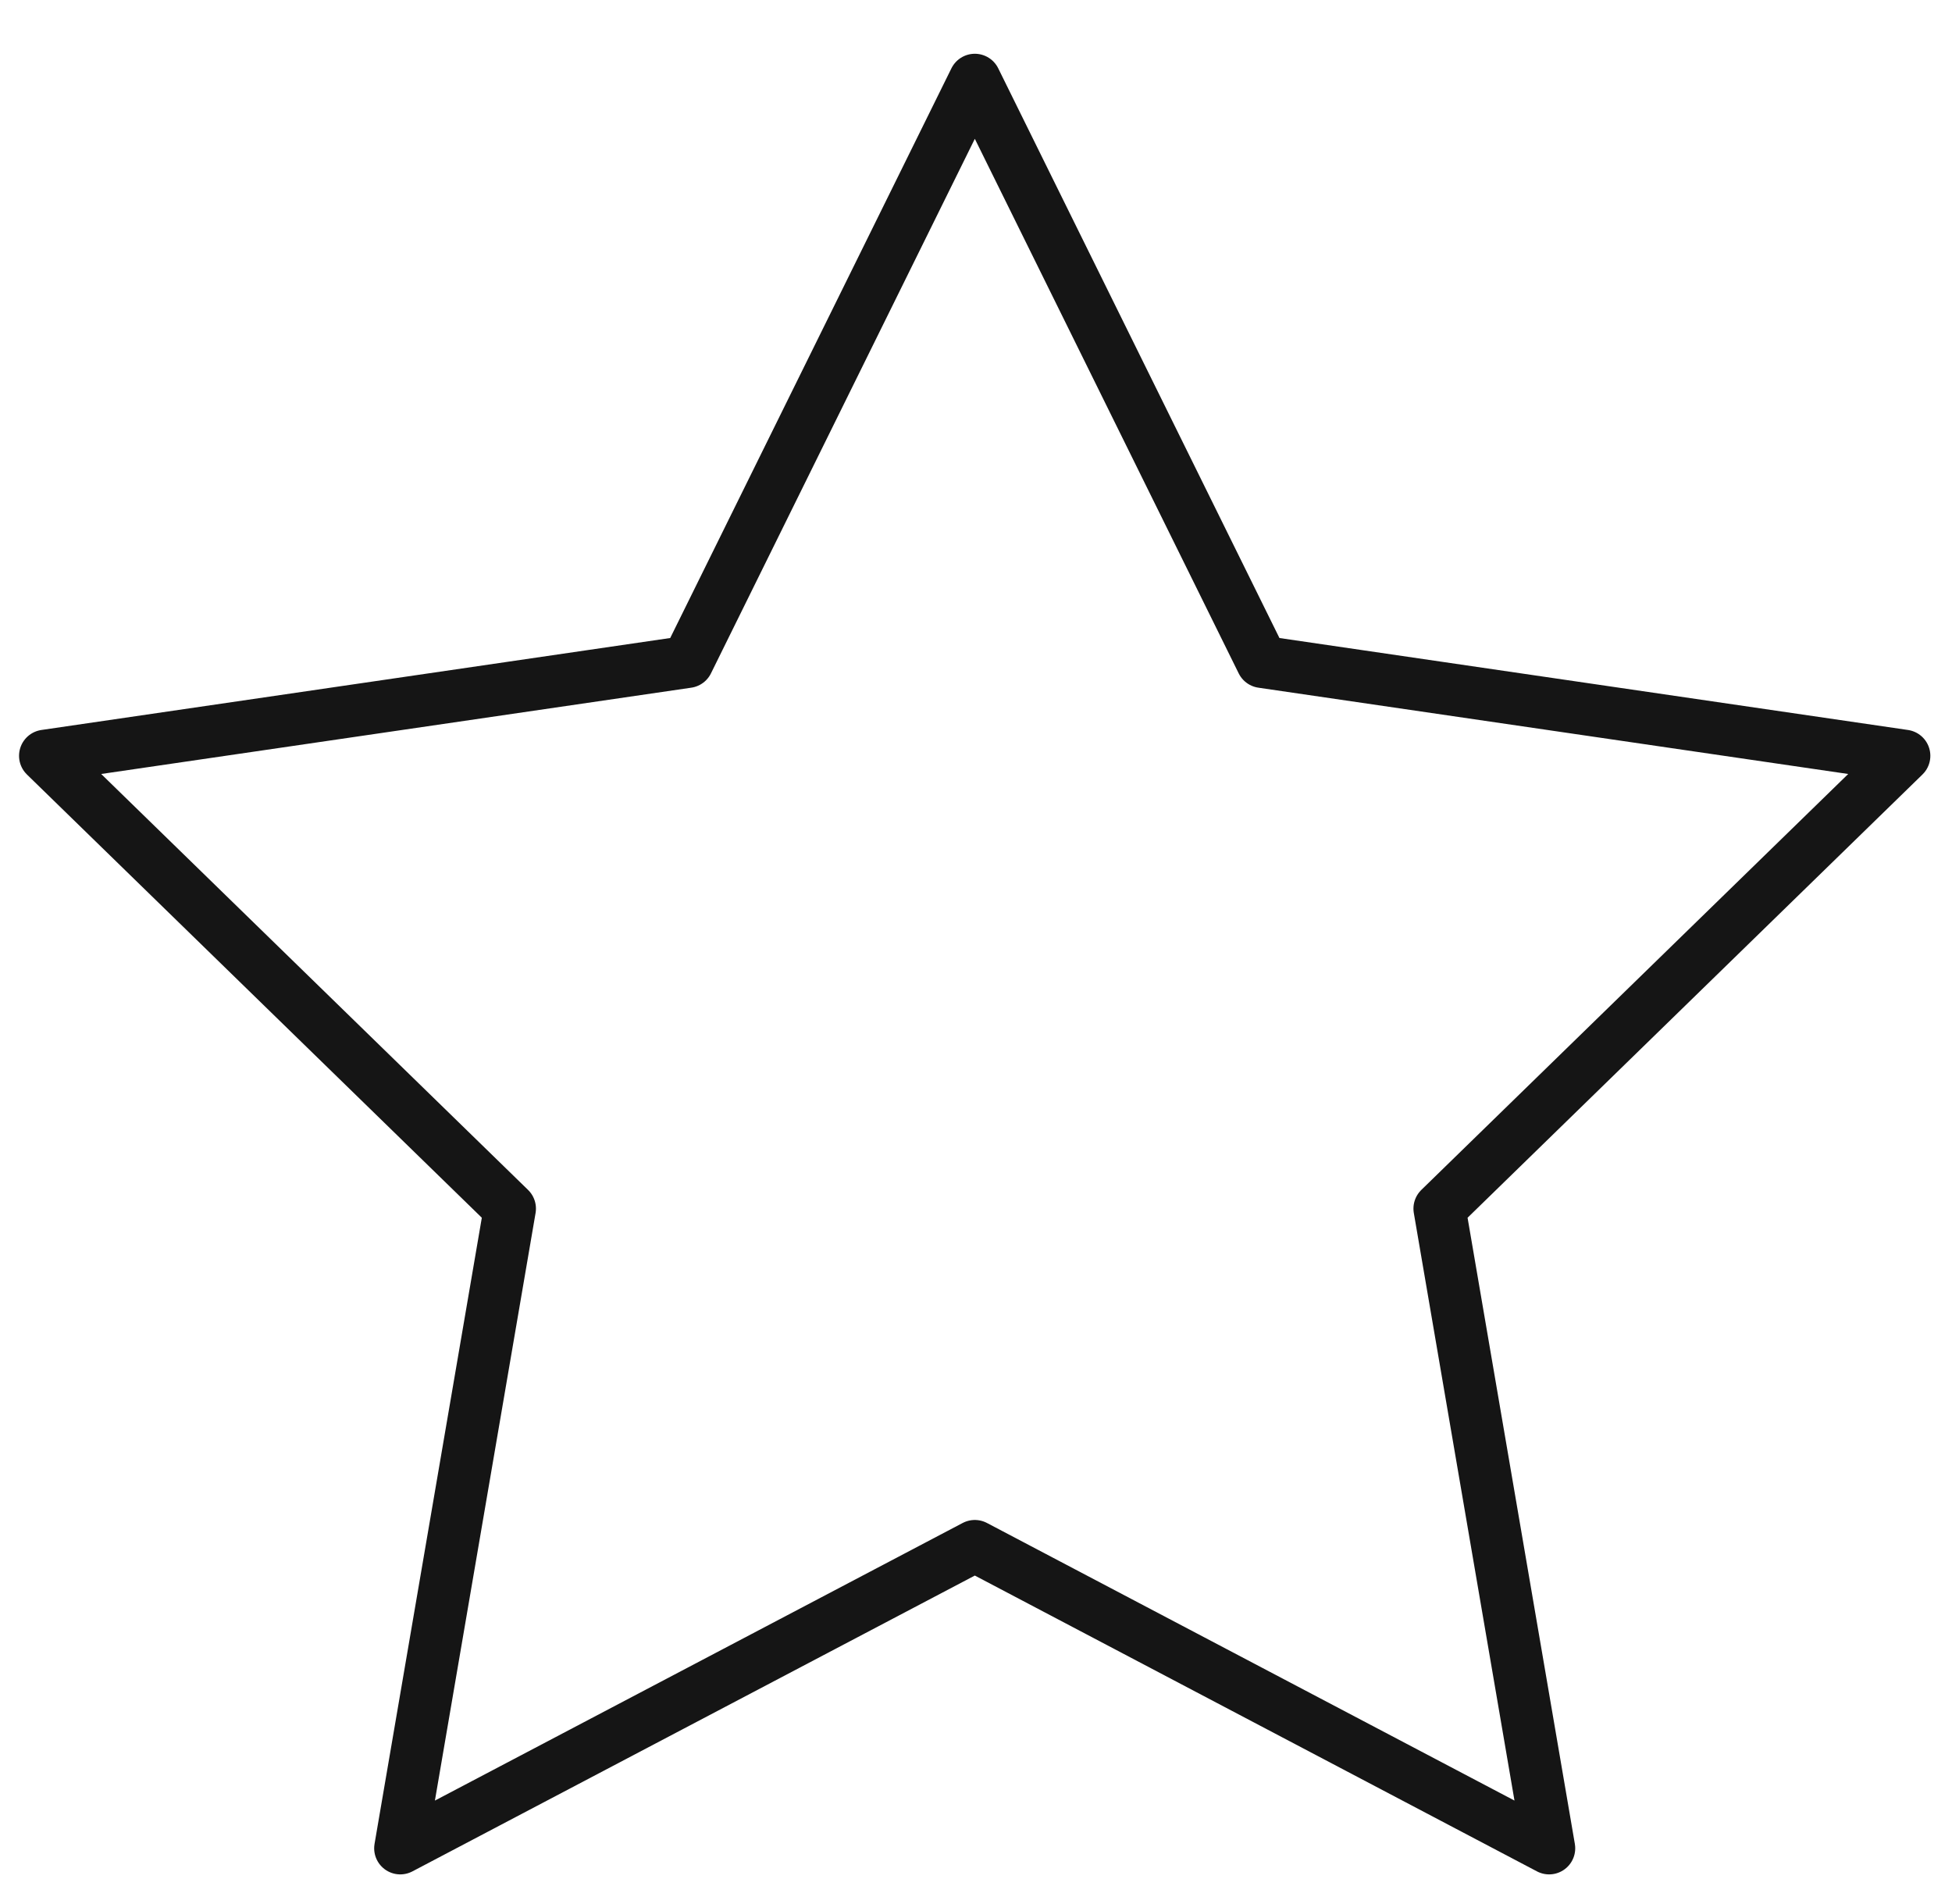 <?xml version="1.0" encoding="UTF-8"?>
<svg id="Ebene_1" xmlns="http://www.w3.org/2000/svg" viewBox="0 0 74.81 72.96">
  <defs>
    <style>
      .cls-1 {
        fill: none;
        stroke: #151515;
        stroke-linecap: round;
        stroke-linejoin: round;
        stroke-width: 2px;
      }
    </style>
  </defs>
  <polygon class="cls-1" points="37.36 3.06 48.37 25.36 72.98 28.96 55.17 46.31 59.37 70.82 37.36 59.24 15.34 70.82 19.54 46.31 1.73 28.96 26.35 25.36 37.36 3.06"/>
</svg>